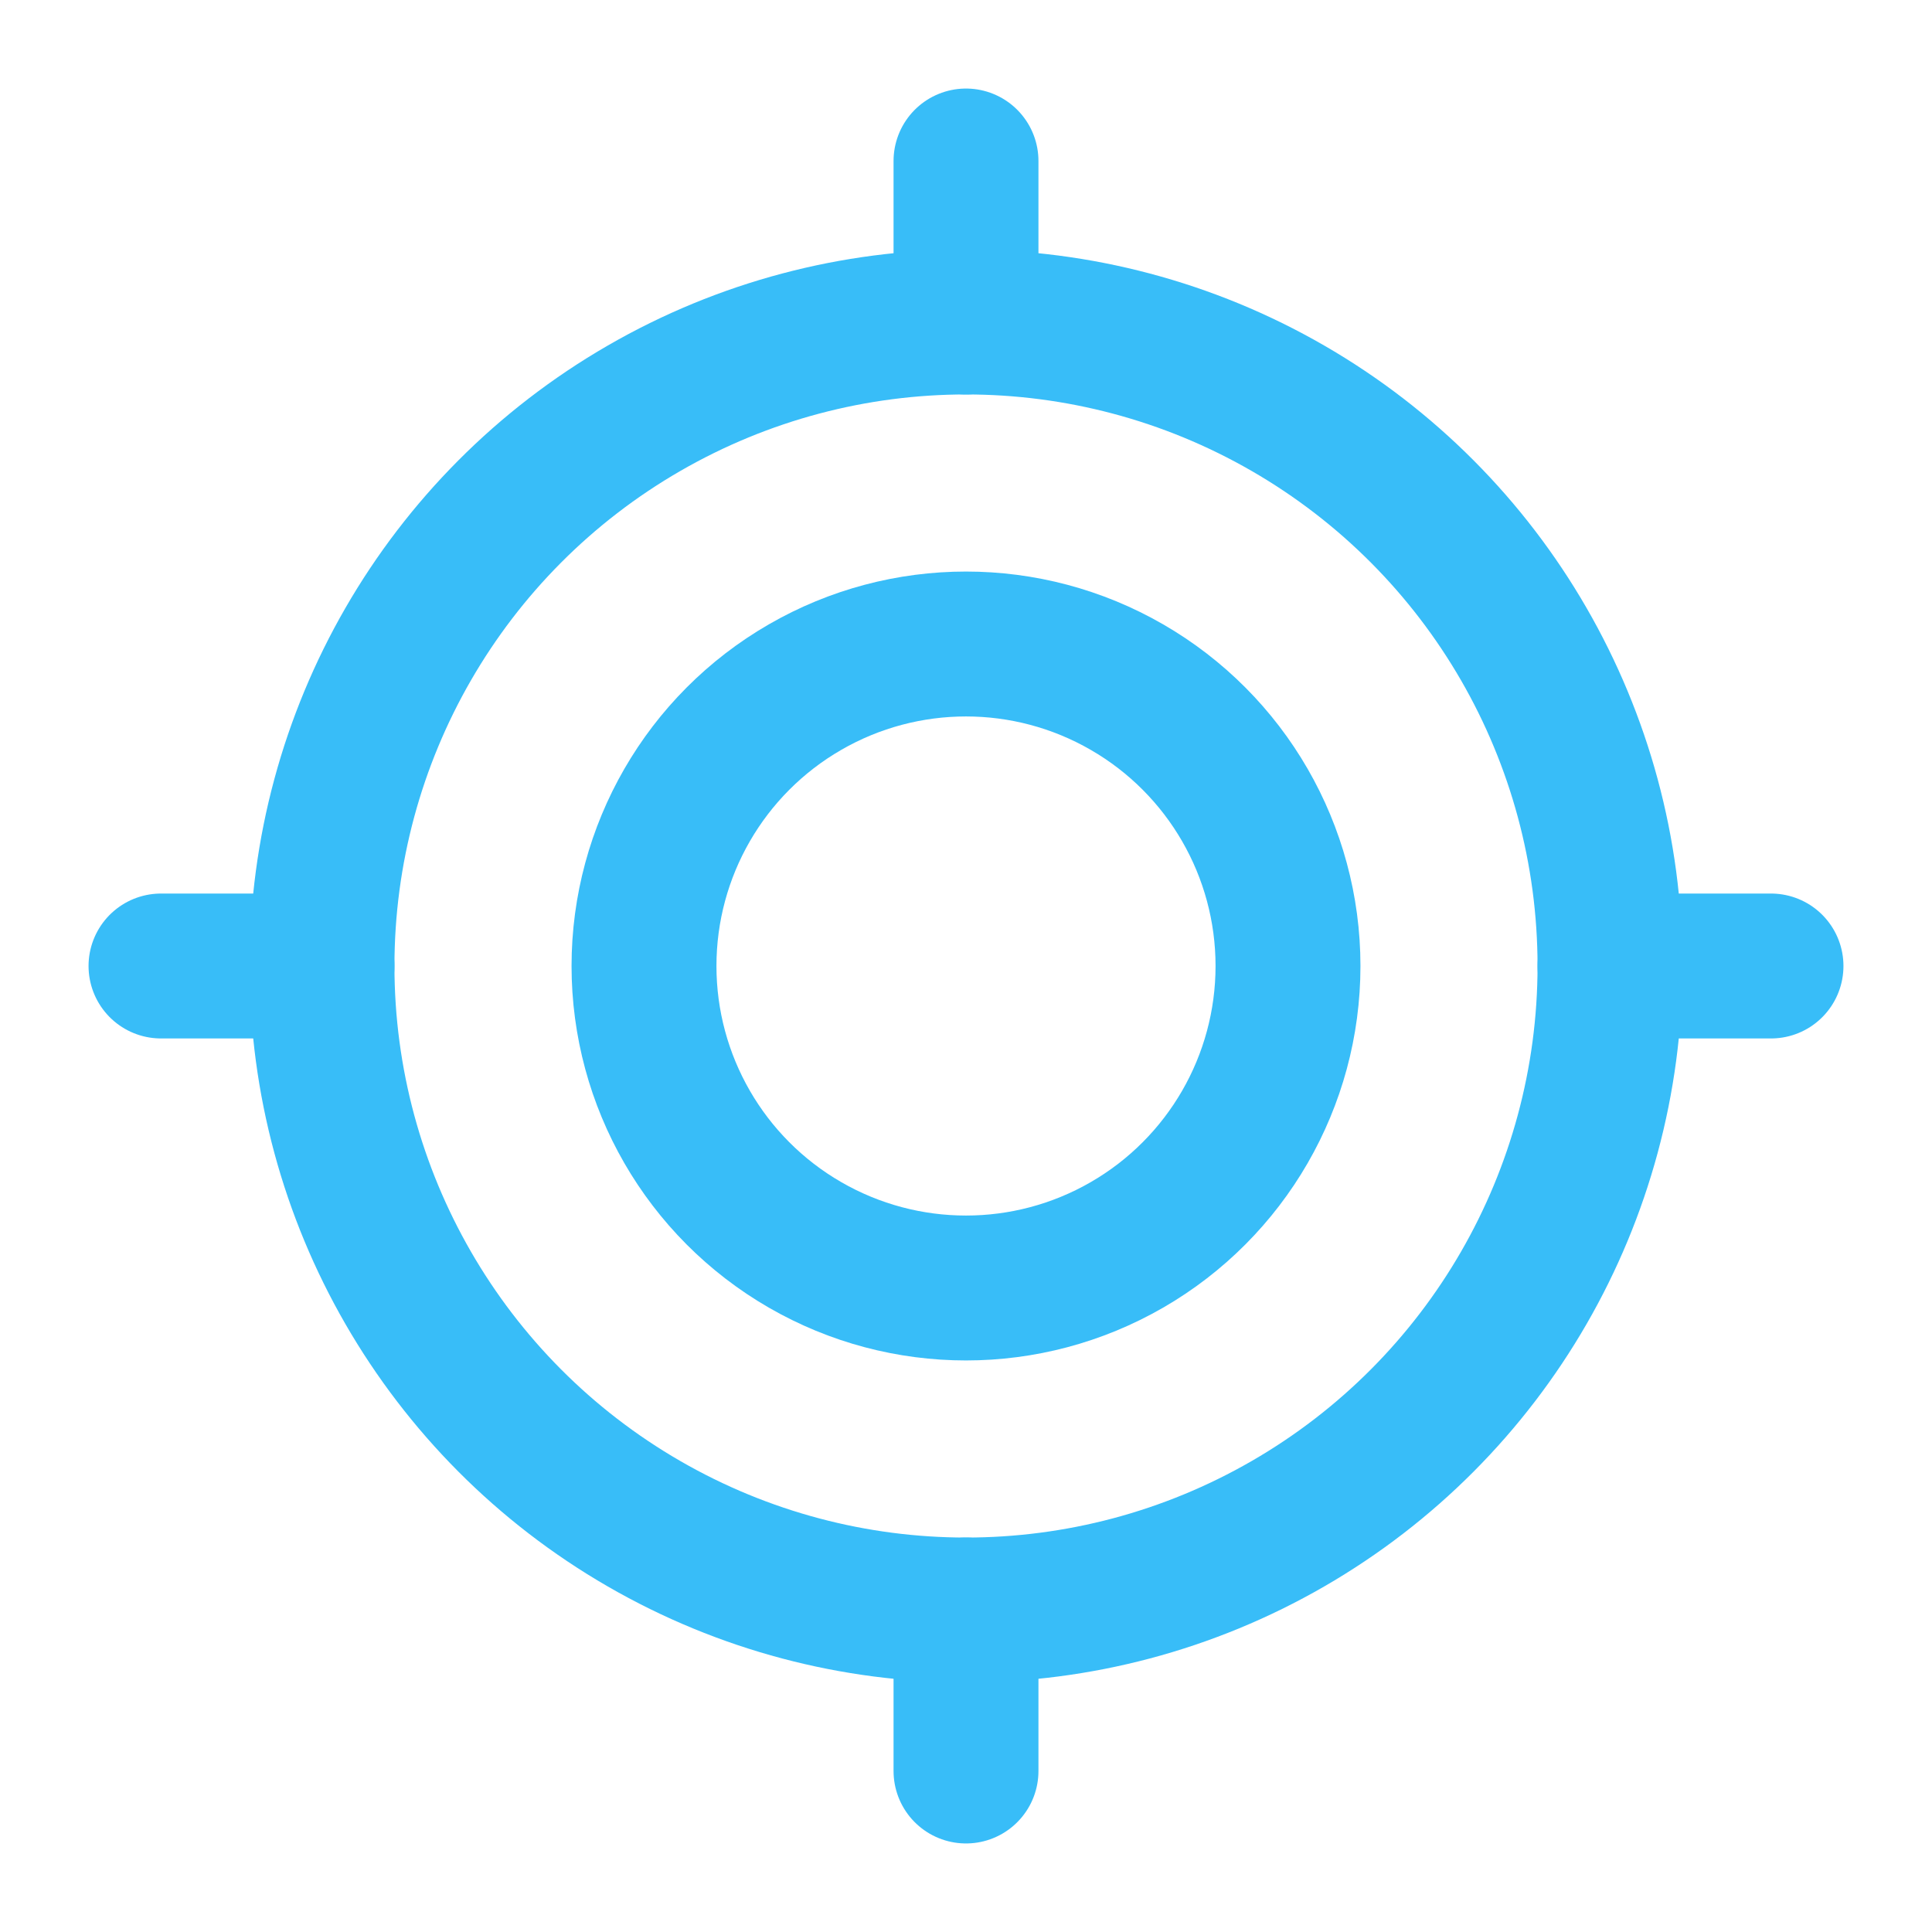 <svg xmlns="http://www.w3.org/2000/svg" viewBox="0 0 24 24" fill="none" stroke="#38bdf8" stroke-width="1.8" stroke-linecap="round" stroke-linejoin="round">
  <circle cx="12" cy="12" r="8"/>
  <circle cx="12" cy="12" r="4"/>
  <path d="M12 4V2"/>
  <path d="M12 22v-2"/>
  <path d="M4 12H2"/>
  <path d="M22 12h-2"/>
</svg>
